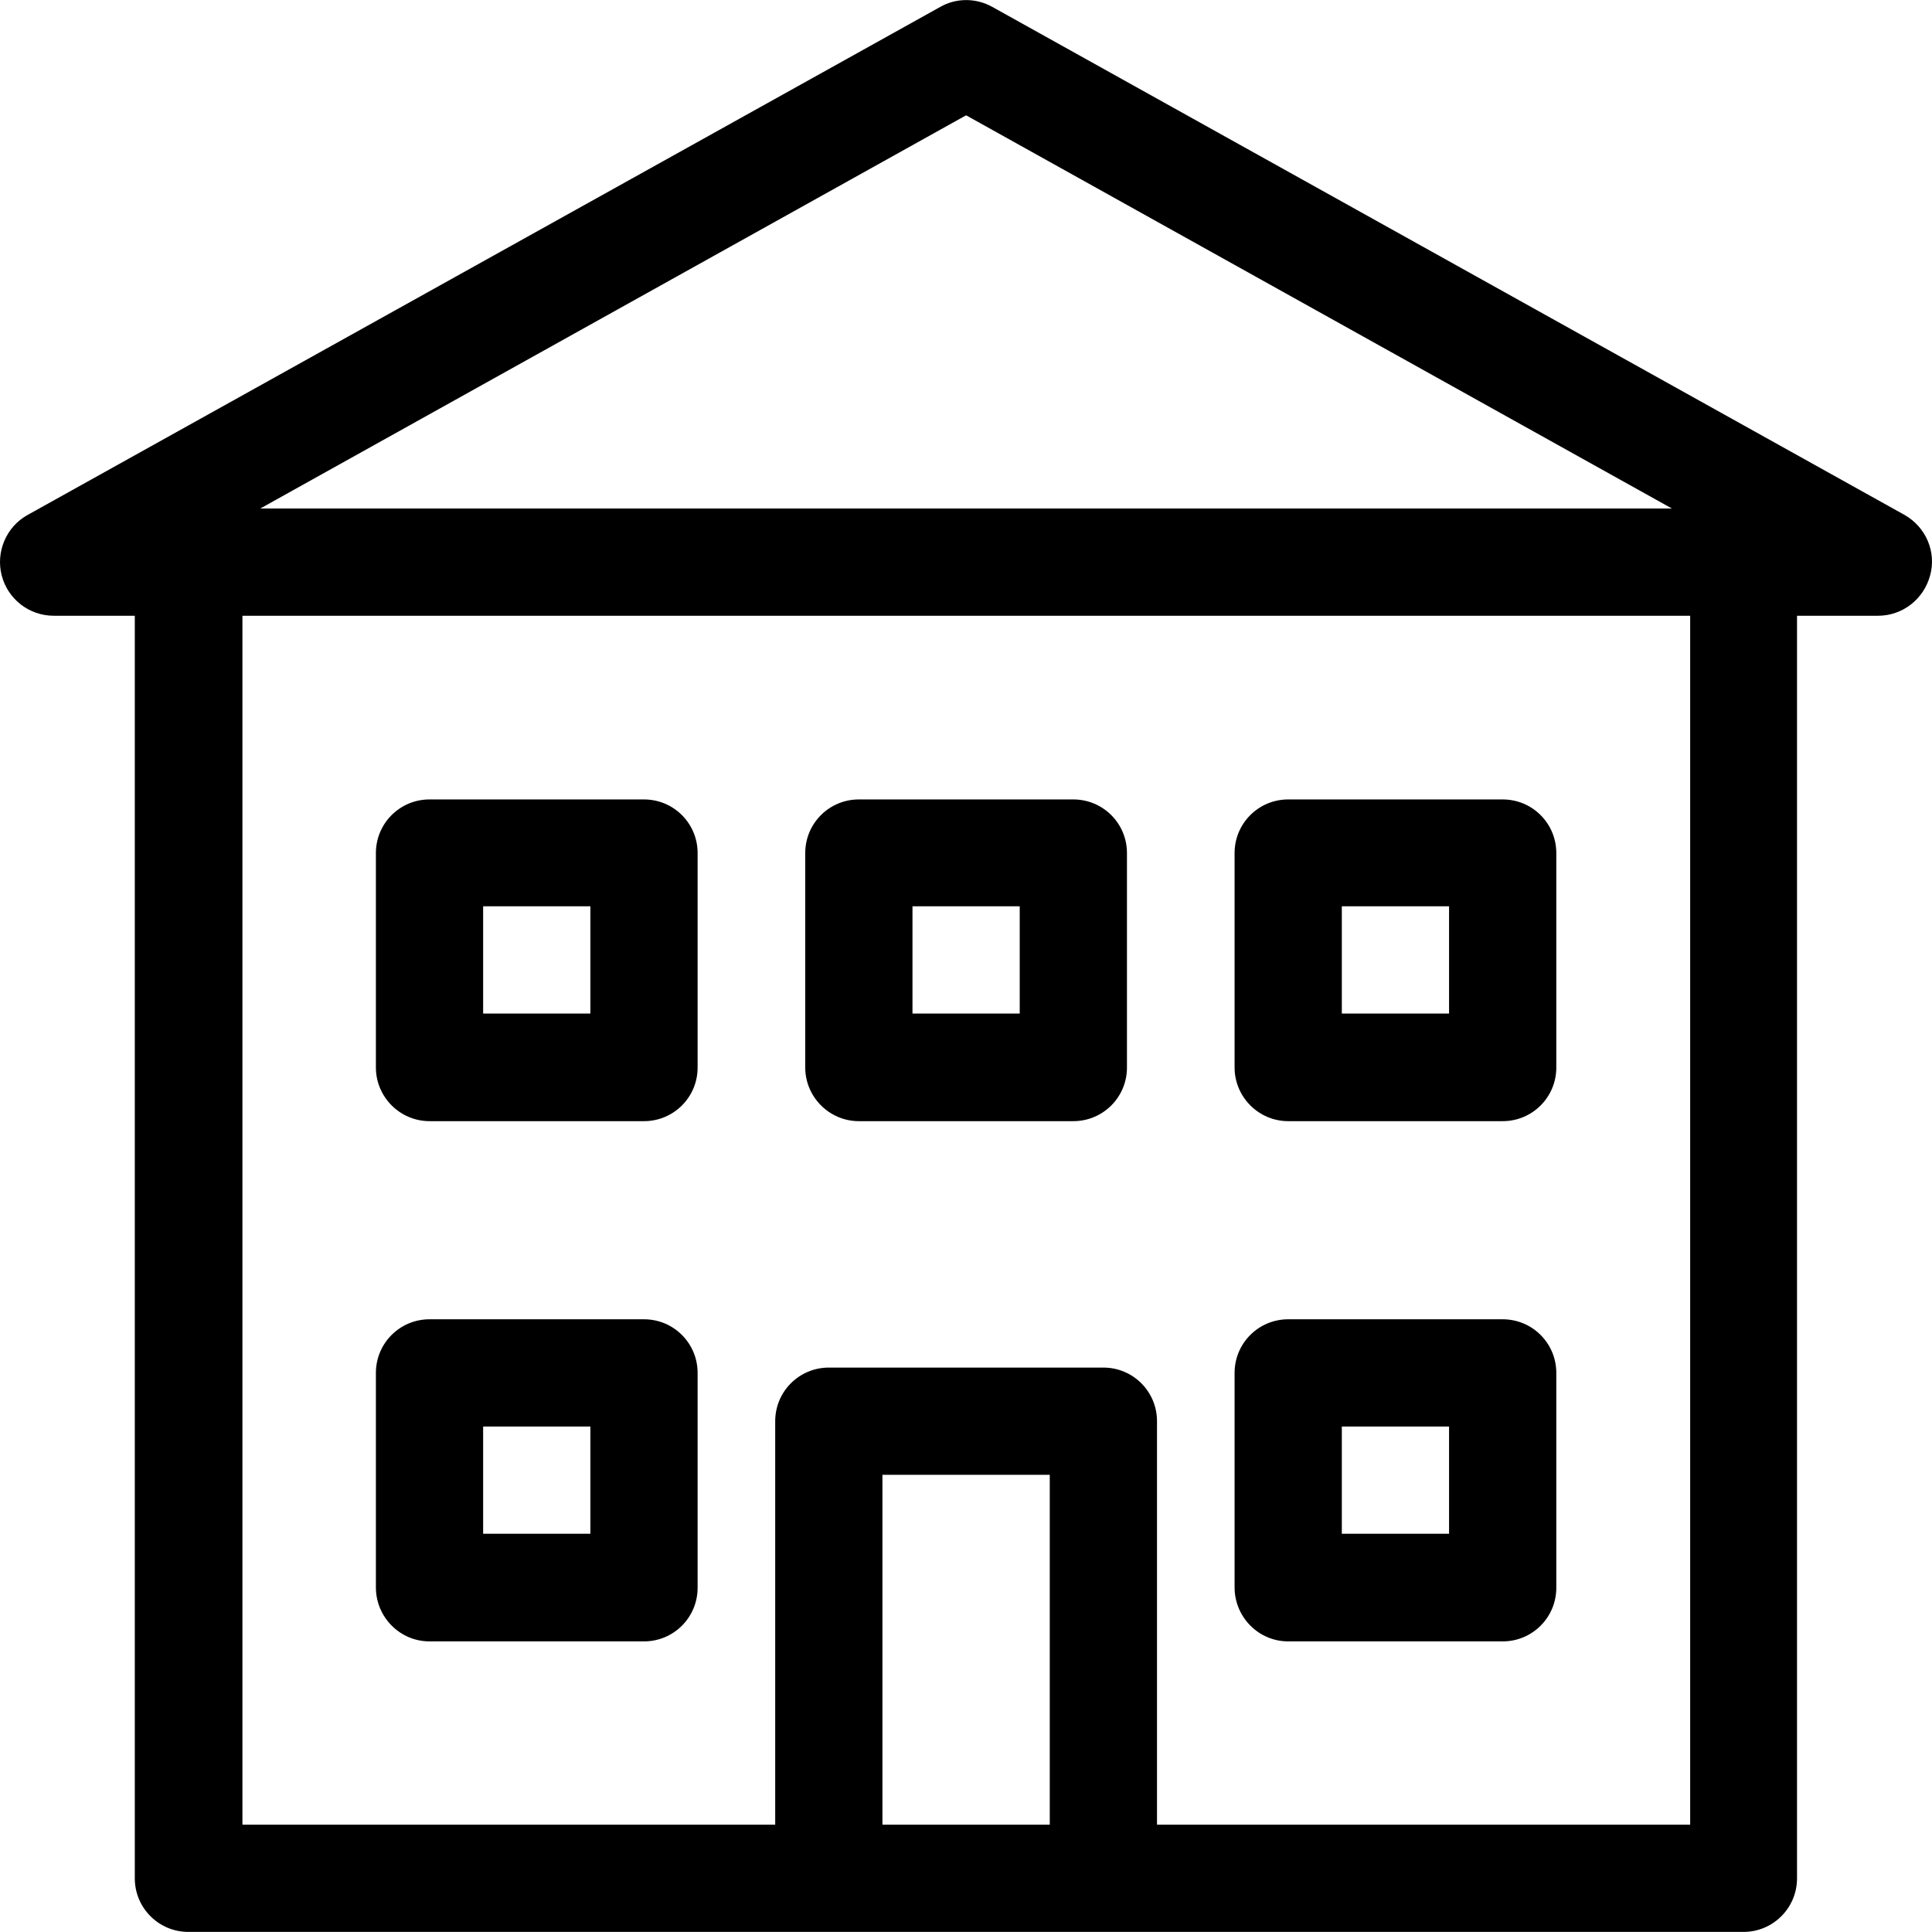 <?xml version="1.0" encoding="iso-8859-1"?>
<!-- Uploaded to: SVG Repo, www.svgrepo.com, Generator: SVG Repo Mixer Tools -->
<svg fill="#000000" height="800px" width="800px" version="1.1" id="Layer_1" xmlns="http://www.w3.org/2000/svg" xmlns:xlink="http://www.w3.org/1999/xlink" 
	 viewBox="0 0 508.04 508.04" xml:space="preserve">
<g>
	<g>
		<path d="M500.846,135.42l-239.9-133.6c-4.3-2.4-9.5-2.4-13.7,0l-240,133.6c-5.6,3.1-8.4,9.7-6.8,15.9c1.6,6.2,7.2,10.6,13.7,10.6
			h21.3v332c0,7.8,6.3,14.1,14.1,14.1h408.9c7.8,0,14.1-6.3,14.1-14.1v-332h21.3c6.4,0,12-4.3,13.7-10.6
			C509.246,145.12,506.447,138.62,500.846,135.42z M254.046,30.32l185.6,103.4h-371.2L254.046,30.32z M276.046,479.82h-44v-92h44
			V479.82z M444.447,479.82h-0.1h-140.1v-106.1c0-7.8-6.3-14.1-14.1-14.1h-72.2c-7.8,0-14.1,6.3-14.1,14.1v106.1h-140.1v-317.9
			h380.7V479.82z"/>
	</g>
</g>
<g>
	<g>
		<path d="M169.346,210.22h-56.4c-7.8,0-14.1,6.3-14.1,14.1v56.4c0,7.7,6.3,14.1,14.1,14.1h56.4c7.8,0,14.1-6.3,14.1-14.1v-56.4
			C183.447,216.52,177.147,210.22,169.346,210.22z M155.247,266.52h-28.2v-28.2h28.2V266.52z"/>
	</g>
</g>
<g>
	<g>
		<path d="M282.246,210.22h-56.4c-7.8,0-14.1,6.3-14.1,14.1v56.4c0,7.7,6.3,14.1,14.1,14.1h56.4c7.8,0,14.1-6.3,14.1-14.1v-56.4
			C296.347,216.52,290.047,210.22,282.246,210.22z M268.147,266.52h-28.2v-28.2h28.2V266.52z"/>
	</g>
</g>
<g>
	<g>
		<path d="M395.147,210.22h-56.4c-7.8,0-14.1,6.3-14.1,14.1v56.4c0,7.7,6.3,14.1,14.1,14.1h56.4c7.8,0,14.1-6.3,14.1-14.1v-56.4
			C409.246,216.52,402.947,210.22,395.147,210.22z M381.046,266.52h-28.2v-28.2h28.2V266.52z"/>
	</g>
</g>
<g>
	<g>
		<path d="M169.346,346.92h-56.4c-7.8,0-14.1,6.3-14.1,14.1v56.4c0,7.8,6.3,14.2,14.1,14.2h56.4c7.8,0,14.1-6.3,14.1-14.1v-56.5
			C183.447,353.22,177.147,346.92,169.346,346.92z M155.247,403.32h-28.2v-28.2h28.2V403.32z"/>
	</g>
</g>
<g>
	<g>
		<path d="M395.147,346.92h-56.4c-7.8,0-14.1,6.3-14.1,14.1v56.4c0,7.8,6.3,14.2,14.1,14.2h56.4c7.8,0,14.1-6.3,14.1-14.1v-56.5
			C409.246,353.22,402.947,346.92,395.147,346.92z M381.046,403.32h-28.2v-28.2h28.2V403.32z"/>
	</g>
</g>
</svg>